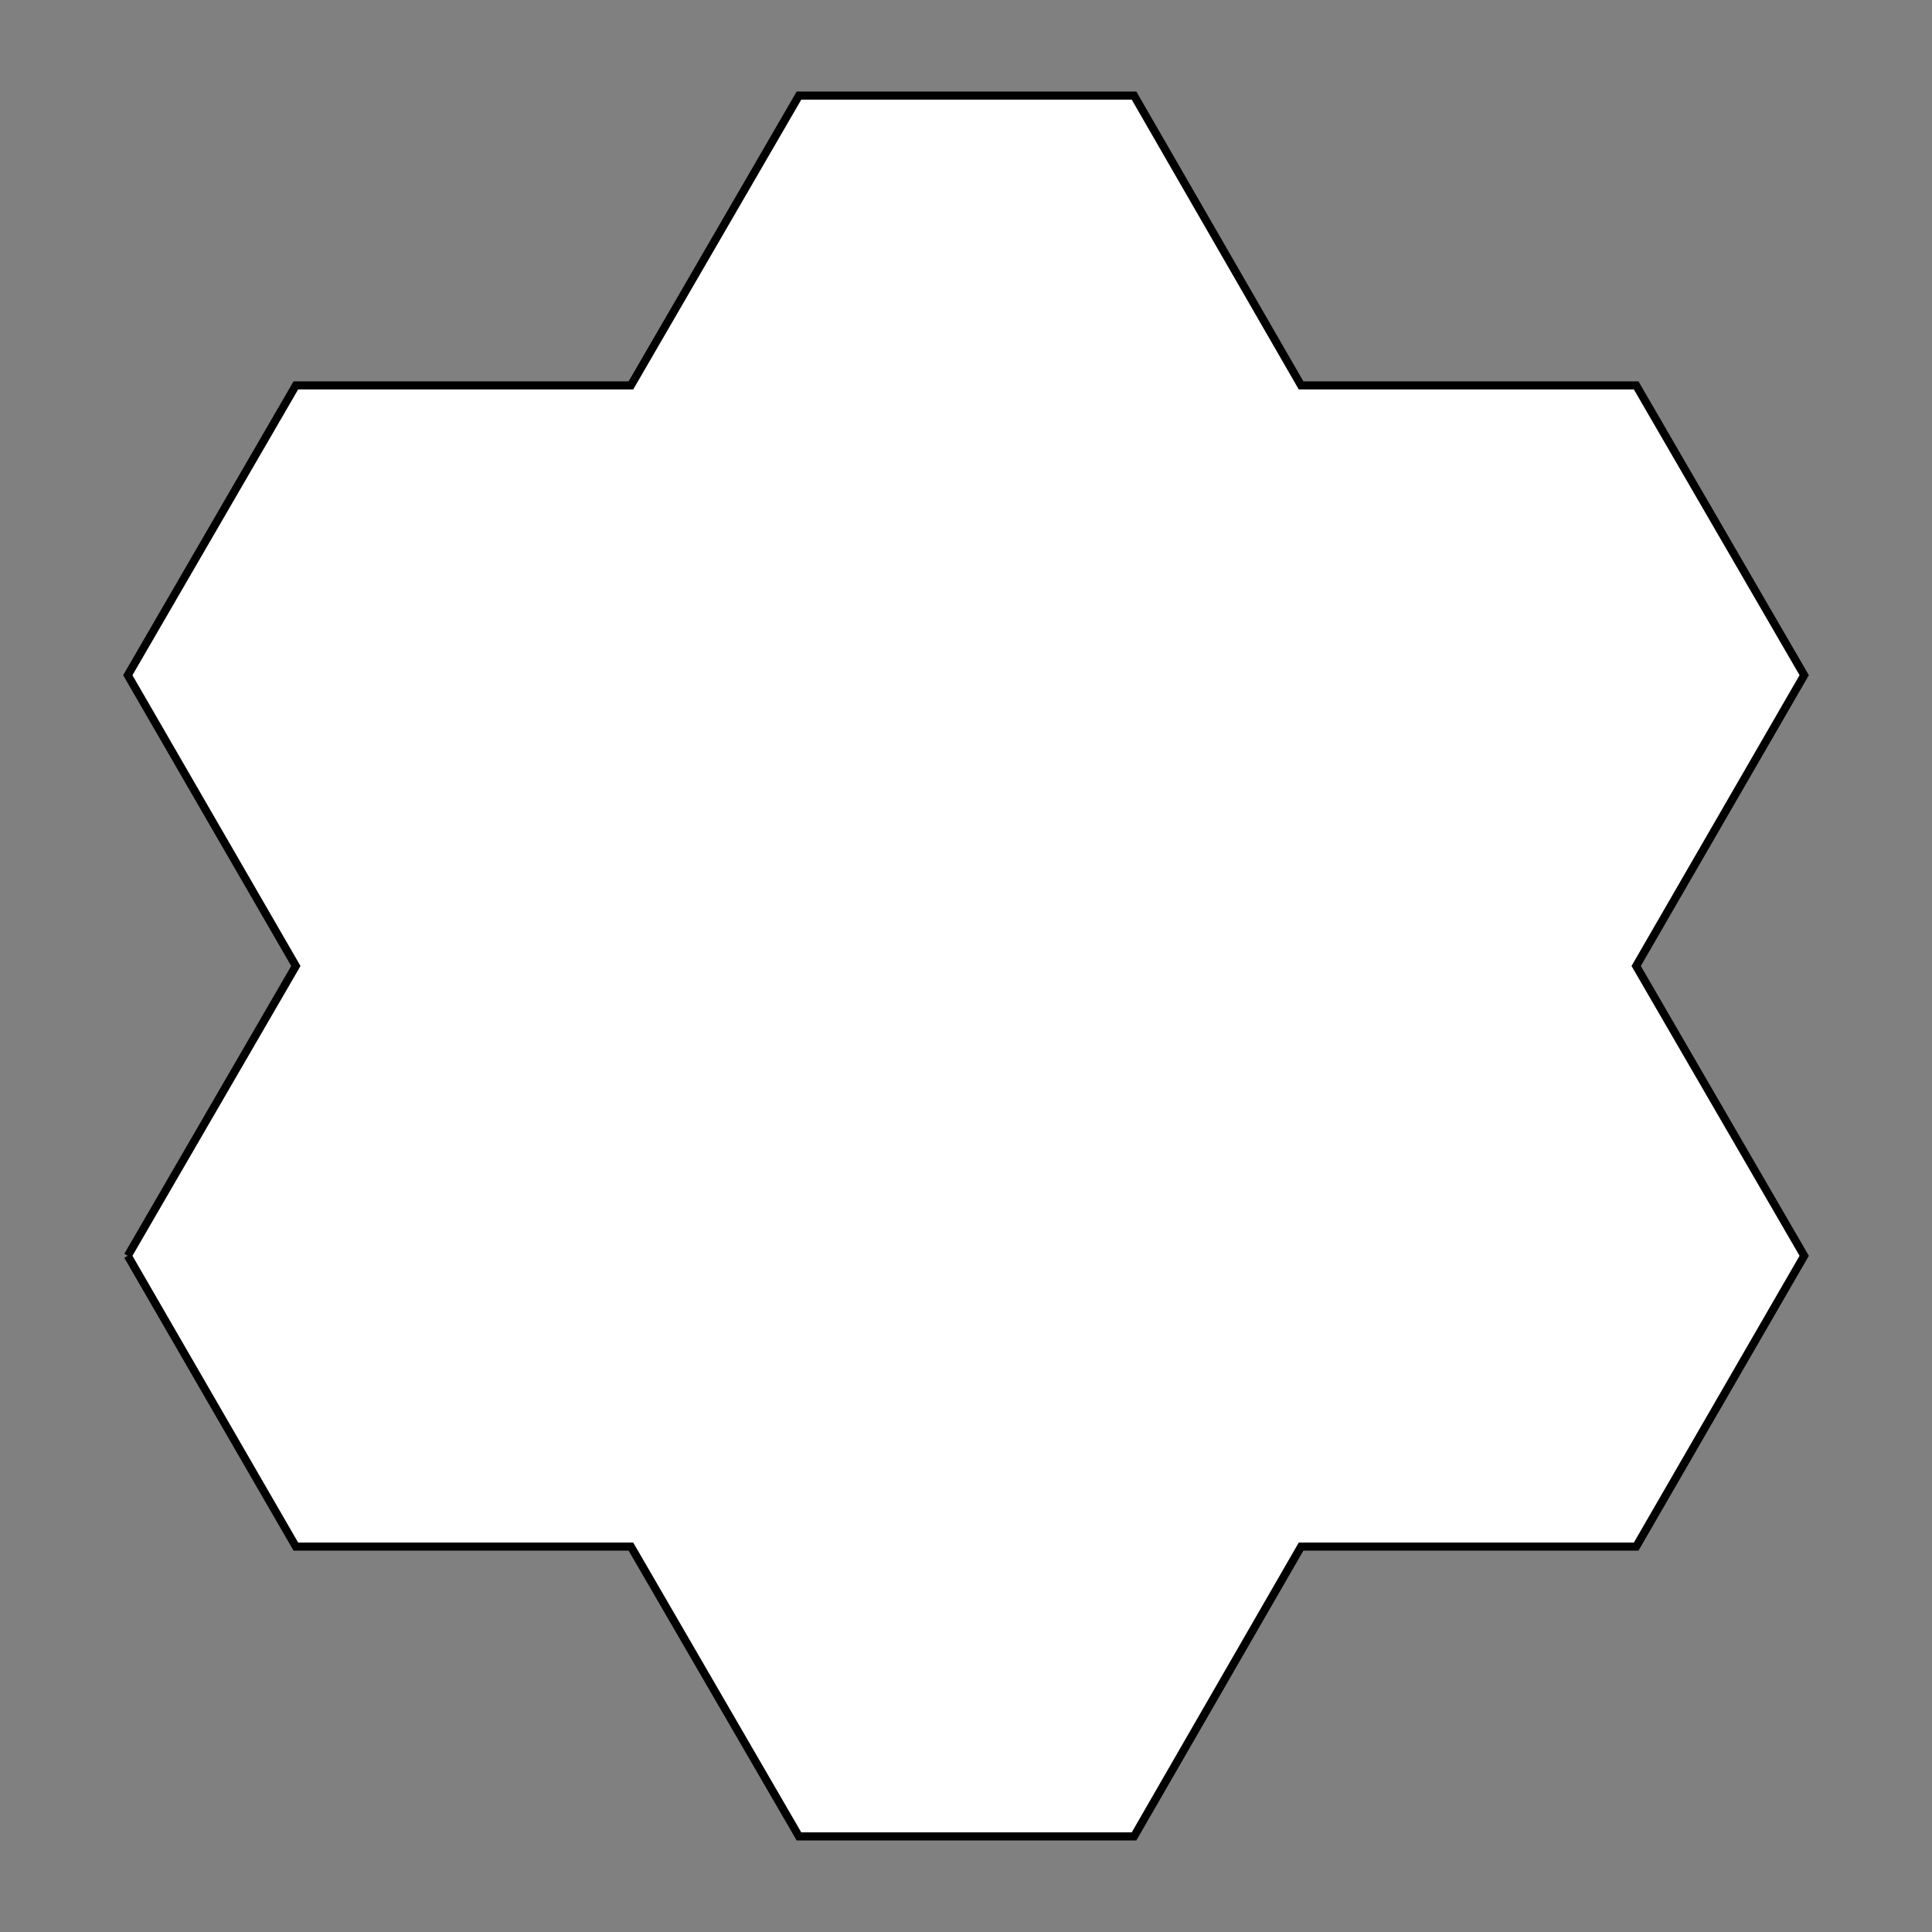 <?xml version="1.0" encoding="UTF-8" standalone="no"?>
<svg
   xmlns:dc="http://purl.org/dc/elements/1.1/"
   xmlns:cc="http://web.resource.org/cc/"
   xmlns:rdf="http://www.w3.org/1999/02/22-rdf-syntax-ns#"
   xmlns:svg="http://www.w3.org/2000/svg"
   xmlns="http://www.w3.org/2000/svg"
   xmlns:sodipodi="http://sodipodi.sourceforge.net/DTD/sodipodi-0.dtd"
   xmlns:inkscape="http://www.inkscape.org/namespaces/inkscape"
   version="1.0"
   id="svg2"
   sodipodi:version="0.32"
   inkscape:version="0.45.1"
   width="480"
   height="480"
   sodipodi:docname="Gosper Island 1.svg"
   inkscape:output_extension="org.inkscape.output.svg.inkscape"
   sodipodi:docbase="C:\Documents and Settings\JJB\My Documents">
  <rect width="100%" height="100%" fill="#808080" stroke="none"/>
  <sodipodi:namedview
     inkscape:window-height="874"
     inkscape:window-width="1382"
     inkscape:pageshadow="2"
     inkscape:pageopacity="0.0"
     guidetolerance="10.0"
     gridtolerance="10.0"
     objecttolerance="10.0"
     borderopacity="1.0"
     bordercolor="#666666"
     pagecolor="#ffffff"
     id="base"
     width="480px"
     height="480px"
     inkscape:zoom="1"
     inkscape:cx="556.00339"
     inkscape:cy="306.08288"
     inkscape:window-x="54"
     inkscape:window-y="-4"
     inkscape:current-layer="g4" />
  <g
     transform="translate(-74,-13)"
     id="g4">
    <polyline
       id="polyline2483"
       points="207.375,91.812 217.813,109.875 238.625,109.875 249.063,127.875 269.875,127.875 280.25,109.875 301.063,109.875 311.5,91.812 301.063,73.812 311.5,55.75 301.063,37.75 280.25,37.75 269.875,19.75 249.063,19.75 238.625,37.75 217.813,37.75 207.375,55.75 217.813,73.812 207.375,91.812 "
       style="fill:#ffffff;stroke:#000000;stroke-width:0.5;stroke-opacity:1"
       transform="matrix(4,0,0,4,-723.75,-42.25)" />
  </g>
  <defs
     id="defs41">
    <clipPath
       id="cp5">
      <polygon
         id="polygon37"
         points="455.313,17.5 455.313,130.5 573.313,130.5 573.313,17.5 455.313,17.5 " />
    </clipPath>
    <clipPath
       id="cp1">
      <polygon
         id="polygon9"
         points="-33554400,-33554400 -33554400,33554400 33554400,33554400 33554400,-33554400 -33554400,-33554400 " />
    </clipPath>
    <clipPath
       id="cp2">
      <polygon
         points="74,22.438 74,125.438 192,125.438 192,22.438 "
         id="polygon16" />
    </clipPath>
    <clipPath
       id="cp3">
      <polygon
         points="205.125,17.625 205.125,130.625 315.125,130.625 315.125,17.625 "
         id="polygon23" />
    </clipPath>
    <clipPath
       id="cp4">
      <polygon
         points="329.188,17.625 329.188,130.625 445.188,130.625 445.188,17.625 "
         id="polygon30" />
    </clipPath>
    <clipPath
       id="clipPath2526">
      <polygon
         id="polygon2495"
         points="455.313,17.5 455.313,130.5 573.313,130.5 573.313,17.5 455.313,17.5 " />
    </clipPath>
    <clipPath
       id="clipPath2521">
      <polygon
         id="polygon2488"
         points="329.188,17.625 329.188,130.625 445.188,130.625 445.188,17.625 329.188,17.625 " />
    </clipPath>
    <clipPath
       id="clipPath2516">
      <polygon
         id="polygon2481"
         points="205.125,17.625 205.125,130.625 315.125,130.625 315.125,17.625 205.125,17.625 " />
    </clipPath>
    <clipPath
       id="clipPath2511">
      <polygon
         id="polygon2474"
         points="74,22.438 74,125.438 192,125.438 192,22.438 74,22.438 " />
    </clipPath>
    <clipPath
       id="clipPath2506">
      <polygon
         id="polygon2467"
         points="-33554400,-33554400 -33554400,33554400 33554400,33554400 33554400,-33554400 -33554400,-33554400 " />
    </clipPath>
  </defs>
</svg>
